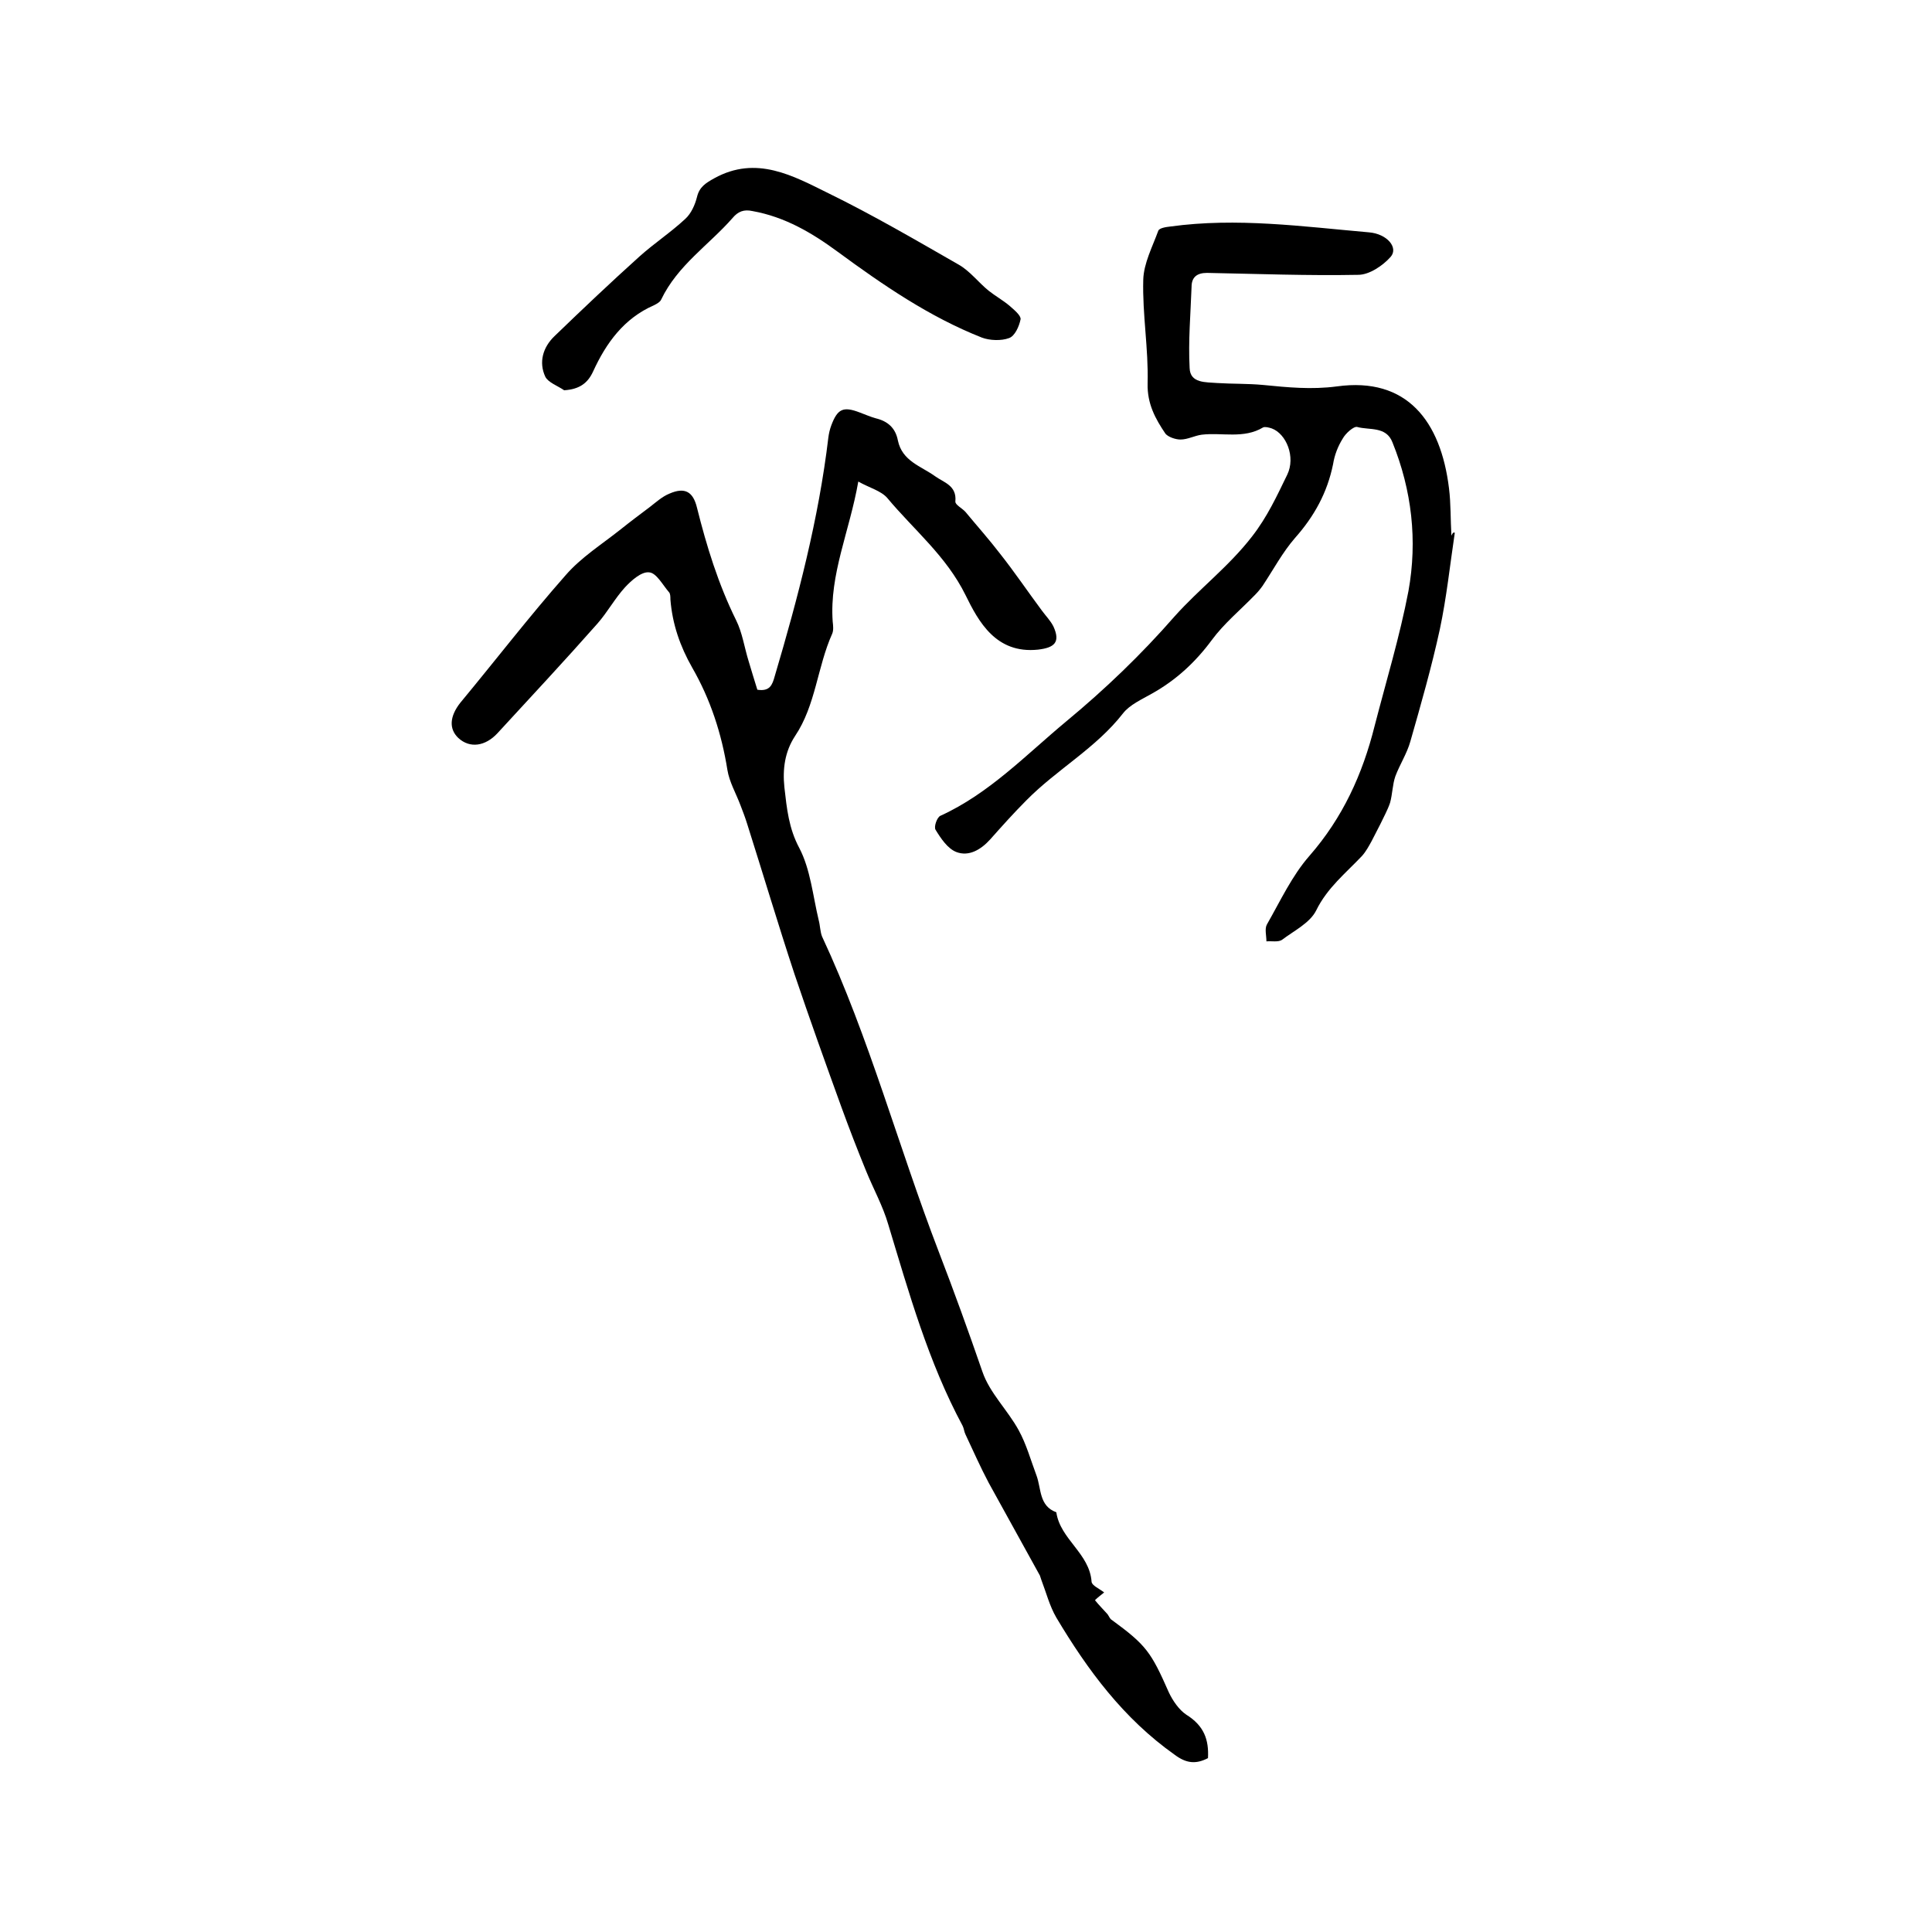 <svg enable-background="new 0 0 400 400" viewBox="0 0 400 400" xmlns="http://www.w3.org/2000/svg"><path d="m250.1 364c-2.5 1.3-4.5 1.1-6.9-.7-10.6-7.5-18-17.5-24.5-28.4-1.4-2.4-2.1-5.2-3.1-7.8-.1-.3-.2-.6-.3-.9-3.5-6.4-7.1-12.8-10.6-19.2-1.7-3.2-3.2-6.6-4.8-10-.3-.6-.3-1.2-.6-1.8-7.1-13.2-11.1-27.5-15.4-41.7-1.1-3.8-3.1-7.4-4.6-11.1-1.8-4.4-3.5-8.8-5.1-13.2-3.3-9.1-6.6-18.3-9.7-27.5-3.4-10.3-6.5-20.7-9.8-31.1-.4-1.3-.9-2.6-1.4-3.9-.9-2.4-2.3-4.8-2.7-7.3-1.2-7.5-3.5-14.6-7.3-21.2-2.5-4.4-4.1-9-4.5-14.1 0-.5 0-1.2-.3-1.5-1.3-1.5-2.6-4-4.1-4.1-1.6-.2-3.7 1.7-5 3.1-2.1 2.3-3.6 5.1-5.7 7.5-6.8 7.7-13.8 15.2-20.7 22.7-2.5 2.7-5.7 3.2-8.1 1-2-1.9-1.8-4.5.4-7.3 7.3-8.8 14.3-17.9 21.8-26.4 3.2-3.7 7.5-6.4 11.4-9.5 2-1.6 4-3.1 6-4.6 1.3-1 2.6-2.2 4.1-2.8 3.2-1.4 4.9-.4 5.7 2.9 2 8 4.4 15.8 8.1 23.3 1.3 2.6 1.7 5.6 2.6 8.5.6 2 1.2 4 1.8 5.9 2.6.4 3.1-1 3.6-2.8 4.8-16.2 9.1-32.6 11.1-49.4.1-.8.3-1.7.6-2.5 1.3-3.5 2.5-4 5.9-2.7 1.1.4 2.2.9 3.3 1.2 2.5.6 4.1 2 4.6 4.6.9 4.3 4.8 5.3 7.7 7.4 1.8 1.3 4.5 1.9 4.2 5.2-.1.7 1.4 1.4 2.1 2.2 2.4 2.9 4.9 5.7 7.2 8.7 3 3.8 5.7 7.8 8.6 11.7.8 1.1 1.8 2.1 2.4 3.3 1.5 3.3.2 4.4-3.2 4.8-8.7.9-12.3-5.8-15-11.3-4-8.1-10.7-13.5-16.2-20.1-1.3-1.5-3.7-2.1-6-3.4-1.8 10.3-6 19.2-5.3 29 .1.8.2 1.8-.1 2.5-3.1 6.9-3.4 14.8-7.7 21.2-2.1 3.2-2.6 6.8-2.2 10.6.5 4.4.9 8.5 3.1 12.6 2.3 4.4 2.8 9.9 4 14.9.3 1.1.3 2.4.7 3.4 9.8 21 15.8 43.5 24.1 65.1 3.2 8.3 6.2 16.6 9.1 25 1.5 4.4 5.2 7.9 7.5 12.1 1.6 2.9 2.5 6.2 3.7 9.4 1 2.7.5 6.3 4.1 7.6.8 5.6 6.9 8.5 7.3 14.4.1.8 1.6 1.4 2.6 2.2-.6.5-1.3 1-1.9 1.6.8 1 1.7 1.9 2.6 2.9.3.4.5 1 .9 1.2 7.1 5.2 8.1 6.6 11.8 15 .8 1.7 2.1 3.6 3.6 4.6 3.7 2.3 4.7 5.2 4.5 9z"/><path d="m301.2 110.3c-1 6.7-1.7 13.4-3.1 20-1.7 7.8-3.9 15.5-6.1 23.2-.7 2.5-2.2 4.8-3.1 7.2-.6 1.7-.6 3.7-1.1 5.5-.5 1.5-1.3 2.9-2 4.4-.6 1.2-1.2 2.3-1.8 3.5-.6 1.1-1.2 2.2-2 3.1-3.4 3.6-7.2 6.6-9.5 11.3-1.3 2.6-4.6 4.2-7.1 6.1-.8.5-2.1.2-3.2.3 0-1.2-.4-2.6.1-3.5 2.8-4.9 5.2-10.1 8.8-14.2 6.9-7.9 11-16.9 13.5-26.9 2.4-9.3 5.2-18.5 7-27.9 1.9-10.5.7-20.9-3.3-30.8-1.3-3.4-4.8-2.5-7.3-3.2-.7-.2-2.4 1.3-3 2.4-1 1.6-1.7 3.4-2 5.3-1.2 5.9-3.9 10.8-7.9 15.3-2.6 3-4.5 6.6-6.7 9.9-.5.7-1 1.3-1.6 1.9-3 3.1-6.4 5.9-8.9 9.3-3.4 4.6-7.4 8.3-12.4 11.1-2.1 1.2-4.6 2.3-6 4.1-5.6 7.2-13.7 11.6-20 18-2.6 2.6-5.1 5.4-7.5 8.1-1.9 2.1-4.4 3.6-7 2.6-1.8-.7-3.2-2.8-4.3-4.6-.4-.6.3-2.6 1-2.9 10.1-4.6 17.7-12.6 26-19.5 8.1-6.7 15.6-13.9 22.5-21.8 5.1-5.7 11.2-10.3 16-16.5 3.2-4.1 5.2-8.5 7.3-12.8 1.8-3.7-.2-8.5-3.2-9.6-.6-.2-1.4-.4-1.8-.2-4 2.4-8.5 1-12.7 1.5-1.5.2-2.9 1-4.4 1-1 0-2.5-.5-3.1-1.2-2.1-3.1-3.8-6.2-3.7-10.4.2-7.2-1.1-14.3-.9-21.5.1-3.4 1.9-6.8 3.1-10.1.2-.6 1.6-.8 2.5-.9 13.8-1.9 27.4 0 41.1 1.2 3.8.3 6.2 3.2 4.5 5.1-1.6 1.8-4.4 3.7-6.7 3.7-10.4.2-20.9-.2-31.3-.4-2.1 0-3.2.9-3.2 2.9-.2 5.6-.7 11.2-.4 16.8.1 3.2 3.4 2.9 5.7 3.1 3.1.2 6.3.1 9.5.4 5.1.5 10 1 15.3.3 14.5-2 21.5 7.2 23.2 21.1.4 3.2.3 6.5.5 9.8.3-.7.5-.7.7-.6z"/><path d="m116.8 80.8c-1.3-.9-3.3-1.6-3.9-2.8-1.4-3-.5-6.1 1.9-8.4 5.8-5.6 11.6-11.1 17.6-16.5 3-2.7 6.5-5 9.5-7.8 1.2-1.1 2-2.9 2.4-4.5.5-2.1 1.8-2.9 3.6-3.9 8.7-4.8 16.3-.5 23.6 3.1 9.2 4.5 18.1 9.7 27 14.8 2.3 1.3 4.1 3.7 6.2 5.4 1.4 1.1 3 2 4.3 3.1.9.8 2.4 2 2.3 2.8-.3 1.5-1.2 3.5-2.4 3.9-1.6.6-4 .5-5.6-.1-10.9-4.3-20.5-10.9-29.9-17.8-5.3-3.9-10.9-7.2-17.6-8.4-1.8-.4-3 .1-4.1 1.4-4.9 5.6-11.4 9.8-14.8 16.9-.2.5-.9.9-1.5 1.2-6.2 2.7-9.9 7.8-12.6 13.7-1.1 2.4-2.8 3.7-6 3.9z"/></svg>